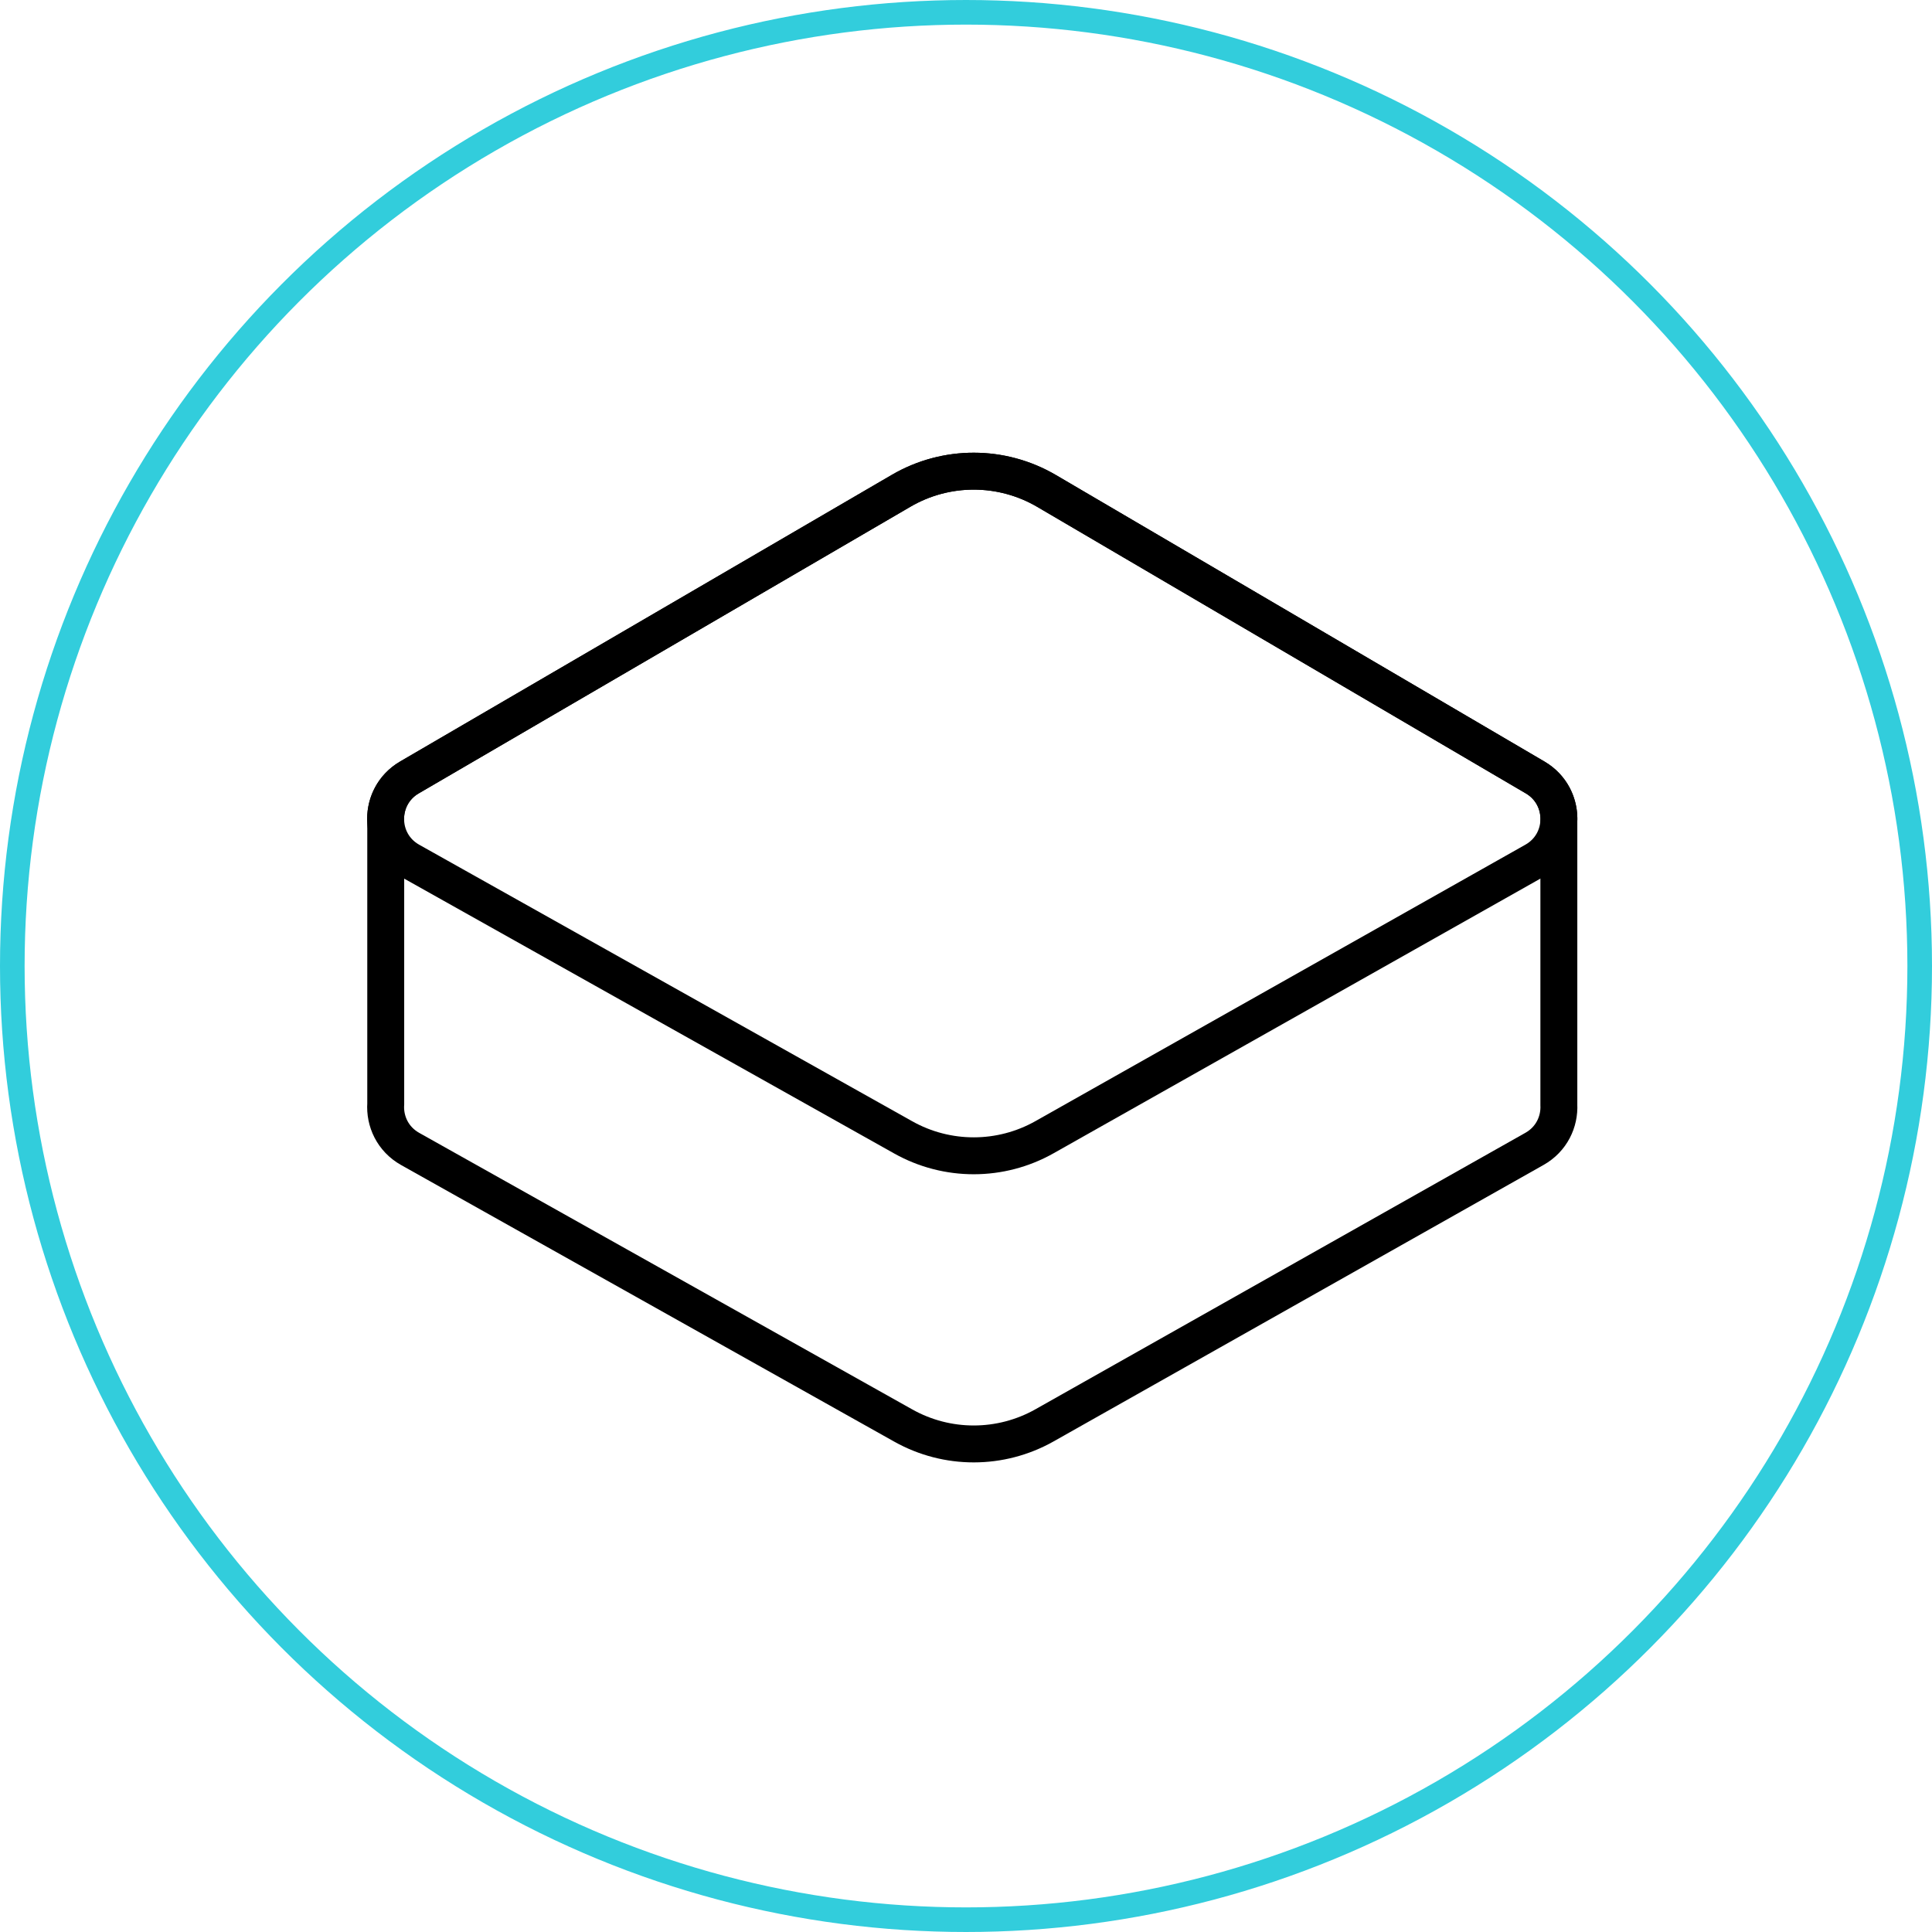 <svg width="157" height="157" viewBox="0 0 157 157" fill="none" xmlns="http://www.w3.org/2000/svg">
<circle cx="78.5" cy="78.5" r="77.5" stroke="#32CDDC" stroke-width="2"/>
<path d="M126.677 66.744V89.765C126.745 91.157 126.083 92.579 124.696 93.361L84.88 115.828C81.318 117.837 76.966 117.843 73.4 115.842L33.329 93.366C31.91 92.57 31.247 91.105 31.346 89.686V66.823C31.249 65.425 31.889 63.983 33.273 63.176L73.23 39.882C76.883 37.752 81.401 37.758 85.049 39.897L124.753 63.181C126.105 63.974 126.744 65.374 126.677 66.744Z" stroke="black" stroke-width="3"/>
<path d="M33.329 69.951C30.697 68.474 30.665 64.696 33.273 63.176L73.23 39.882C76.883 37.752 81.401 37.758 85.049 39.897L124.753 63.181C127.349 64.704 127.318 68.468 124.697 69.947L84.88 92.412C81.318 94.422 76.966 94.428 73.399 92.427L33.329 69.951Z" stroke="black" stroke-width="3"/>
</svg>